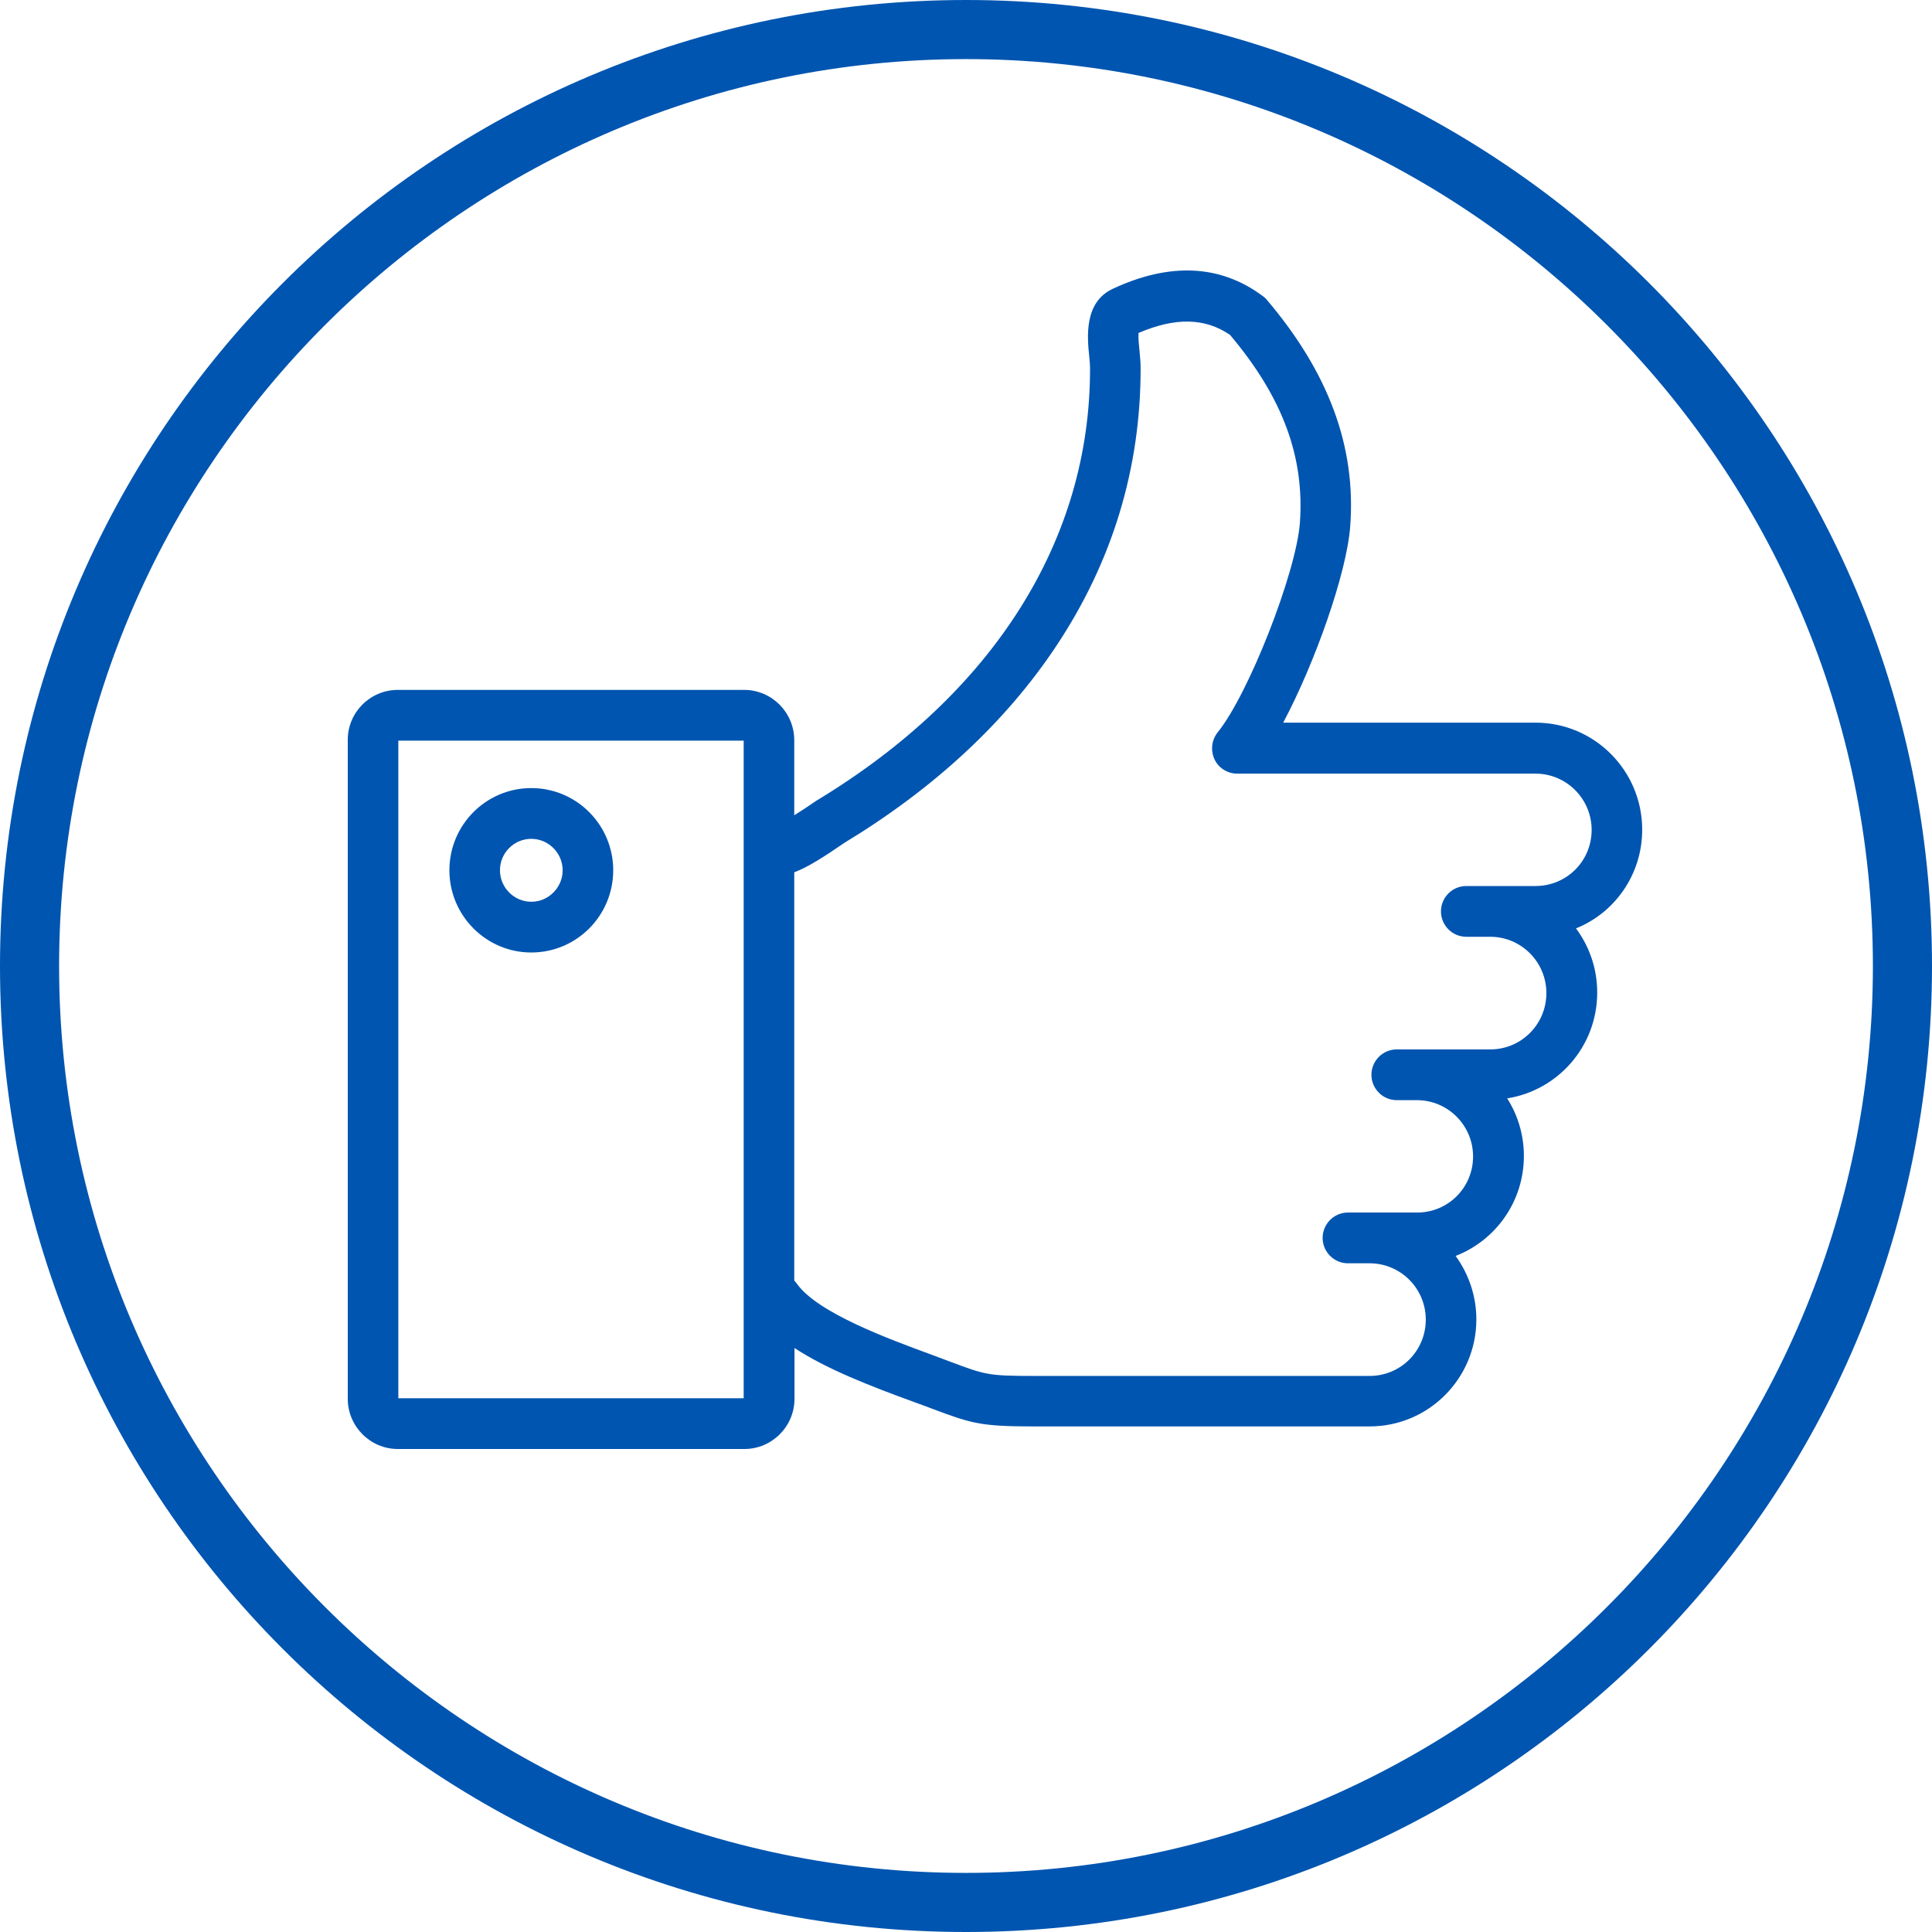 <svg width="100" height="100" viewBox="0 0 100 100" fill="none" xmlns="http://www.w3.org/2000/svg">
<path d="M50 3.059C75.882 3.059 96.941 24.118 96.941 50C96.941 75.882 75.882 96.941 50 96.941C24.118 96.941 3.059 75.882 3.059 50C3.059 24.118 24.118 3.059 50 3.059ZM50 0C22.384 0 0 22.384 0 50C0 77.616 22.384 100 50 100C77.616 100 100 77.616 100 50C100 22.384 77.606 0 50 0Z" fill="#0055B0"/>
<path d="M85 42.945C85 39.885 82.527 37.404 79.478 37.404H66.418C68.054 34.331 69.703 29.682 69.886 27.253C70.2 23.129 68.773 19.282 65.554 15.499C65.489 15.421 65.41 15.355 65.332 15.303C63.16 13.7 60.556 13.569 57.598 14.948C56.093 15.644 56.276 17.482 56.381 18.467C56.407 18.691 56.42 18.901 56.42 19.045C56.447 27.935 51.435 35.88 42.314 41.409C42.288 41.422 42.274 41.435 42.248 41.448C41.777 41.776 41.411 42.013 41.11 42.197V38.31C41.11 36.878 39.945 35.709 38.519 35.709H20.591C19.165 35.709 18 36.865 18 38.296V72.4C18 73.831 19.165 75 20.591 75H38.532C39.958 75 41.123 73.831 41.123 72.4V69.773C42.785 70.864 45.009 71.73 47.352 72.584C47.718 72.715 48.032 72.833 48.307 72.938C50.27 73.674 50.78 73.831 53.45 73.831H70.893C73.942 73.831 76.416 71.349 76.416 68.29C76.416 67.068 76.01 65.926 75.343 65.007C77.41 64.206 78.876 62.196 78.876 59.833C78.876 58.743 78.562 57.718 78.012 56.852C80.656 56.431 82.671 54.147 82.671 51.376C82.671 50.128 82.265 48.986 81.572 48.053C83.574 47.252 85 45.27 85 42.945ZM38.493 72.374H20.617V38.336H38.493V72.374ZM79.478 45.86H75.892C75.172 45.86 74.584 46.451 74.584 47.174C74.584 47.896 75.172 48.487 75.892 48.487H77.135C78.732 48.487 80.04 49.787 80.04 51.402C80.04 53.017 78.745 54.317 77.135 54.317H72.294C71.574 54.317 70.985 54.908 70.985 55.63C70.985 56.353 71.574 56.944 72.294 56.944H73.34C74.937 56.944 76.246 58.244 76.246 59.859C76.246 61.474 74.95 62.761 73.353 62.761H69.768C69.048 62.761 68.459 63.352 68.459 64.074C68.459 64.796 69.048 65.388 69.768 65.388H70.893C72.49 65.388 73.798 66.688 73.798 68.303C73.798 69.918 72.503 71.218 70.893 71.218H53.45C51.16 71.218 50.977 71.152 49.223 70.496C48.935 70.391 48.621 70.272 48.242 70.128C46.03 69.314 42.314 67.961 41.241 66.438C41.201 66.385 41.162 66.333 41.11 66.28V45.151C41.777 44.902 42.615 44.377 43.701 43.628C48.359 40.805 52.05 37.377 54.654 33.464C57.572 29.091 59.051 24.232 59.038 19.032C59.038 18.769 59.011 18.494 58.985 18.205C58.959 17.942 58.907 17.496 58.933 17.233C60.83 16.419 62.374 16.445 63.67 17.338C66.392 20.568 67.53 23.654 67.282 27.069C67.085 29.656 64.625 35.933 63.029 37.903C62.715 38.296 62.649 38.835 62.859 39.294C63.068 39.754 63.539 40.043 64.036 40.043H79.478C81.074 40.043 82.383 41.343 82.383 42.958C82.383 44.574 81.087 45.86 79.478 45.86ZM27.5 49.301C29.843 49.301 31.74 47.397 31.74 45.046C31.74 42.696 29.843 40.791 27.5 40.791C25.158 40.791 23.261 42.696 23.261 45.046C23.261 47.384 25.158 49.301 27.5 49.301ZM27.5 43.418C28.39 43.418 29.123 44.153 29.123 45.046C29.123 45.939 28.39 46.675 27.5 46.675C26.61 46.675 25.878 45.939 25.878 45.046C25.878 44.14 26.61 43.418 27.5 43.418Z" fill="#0055B0"/>
</svg>
